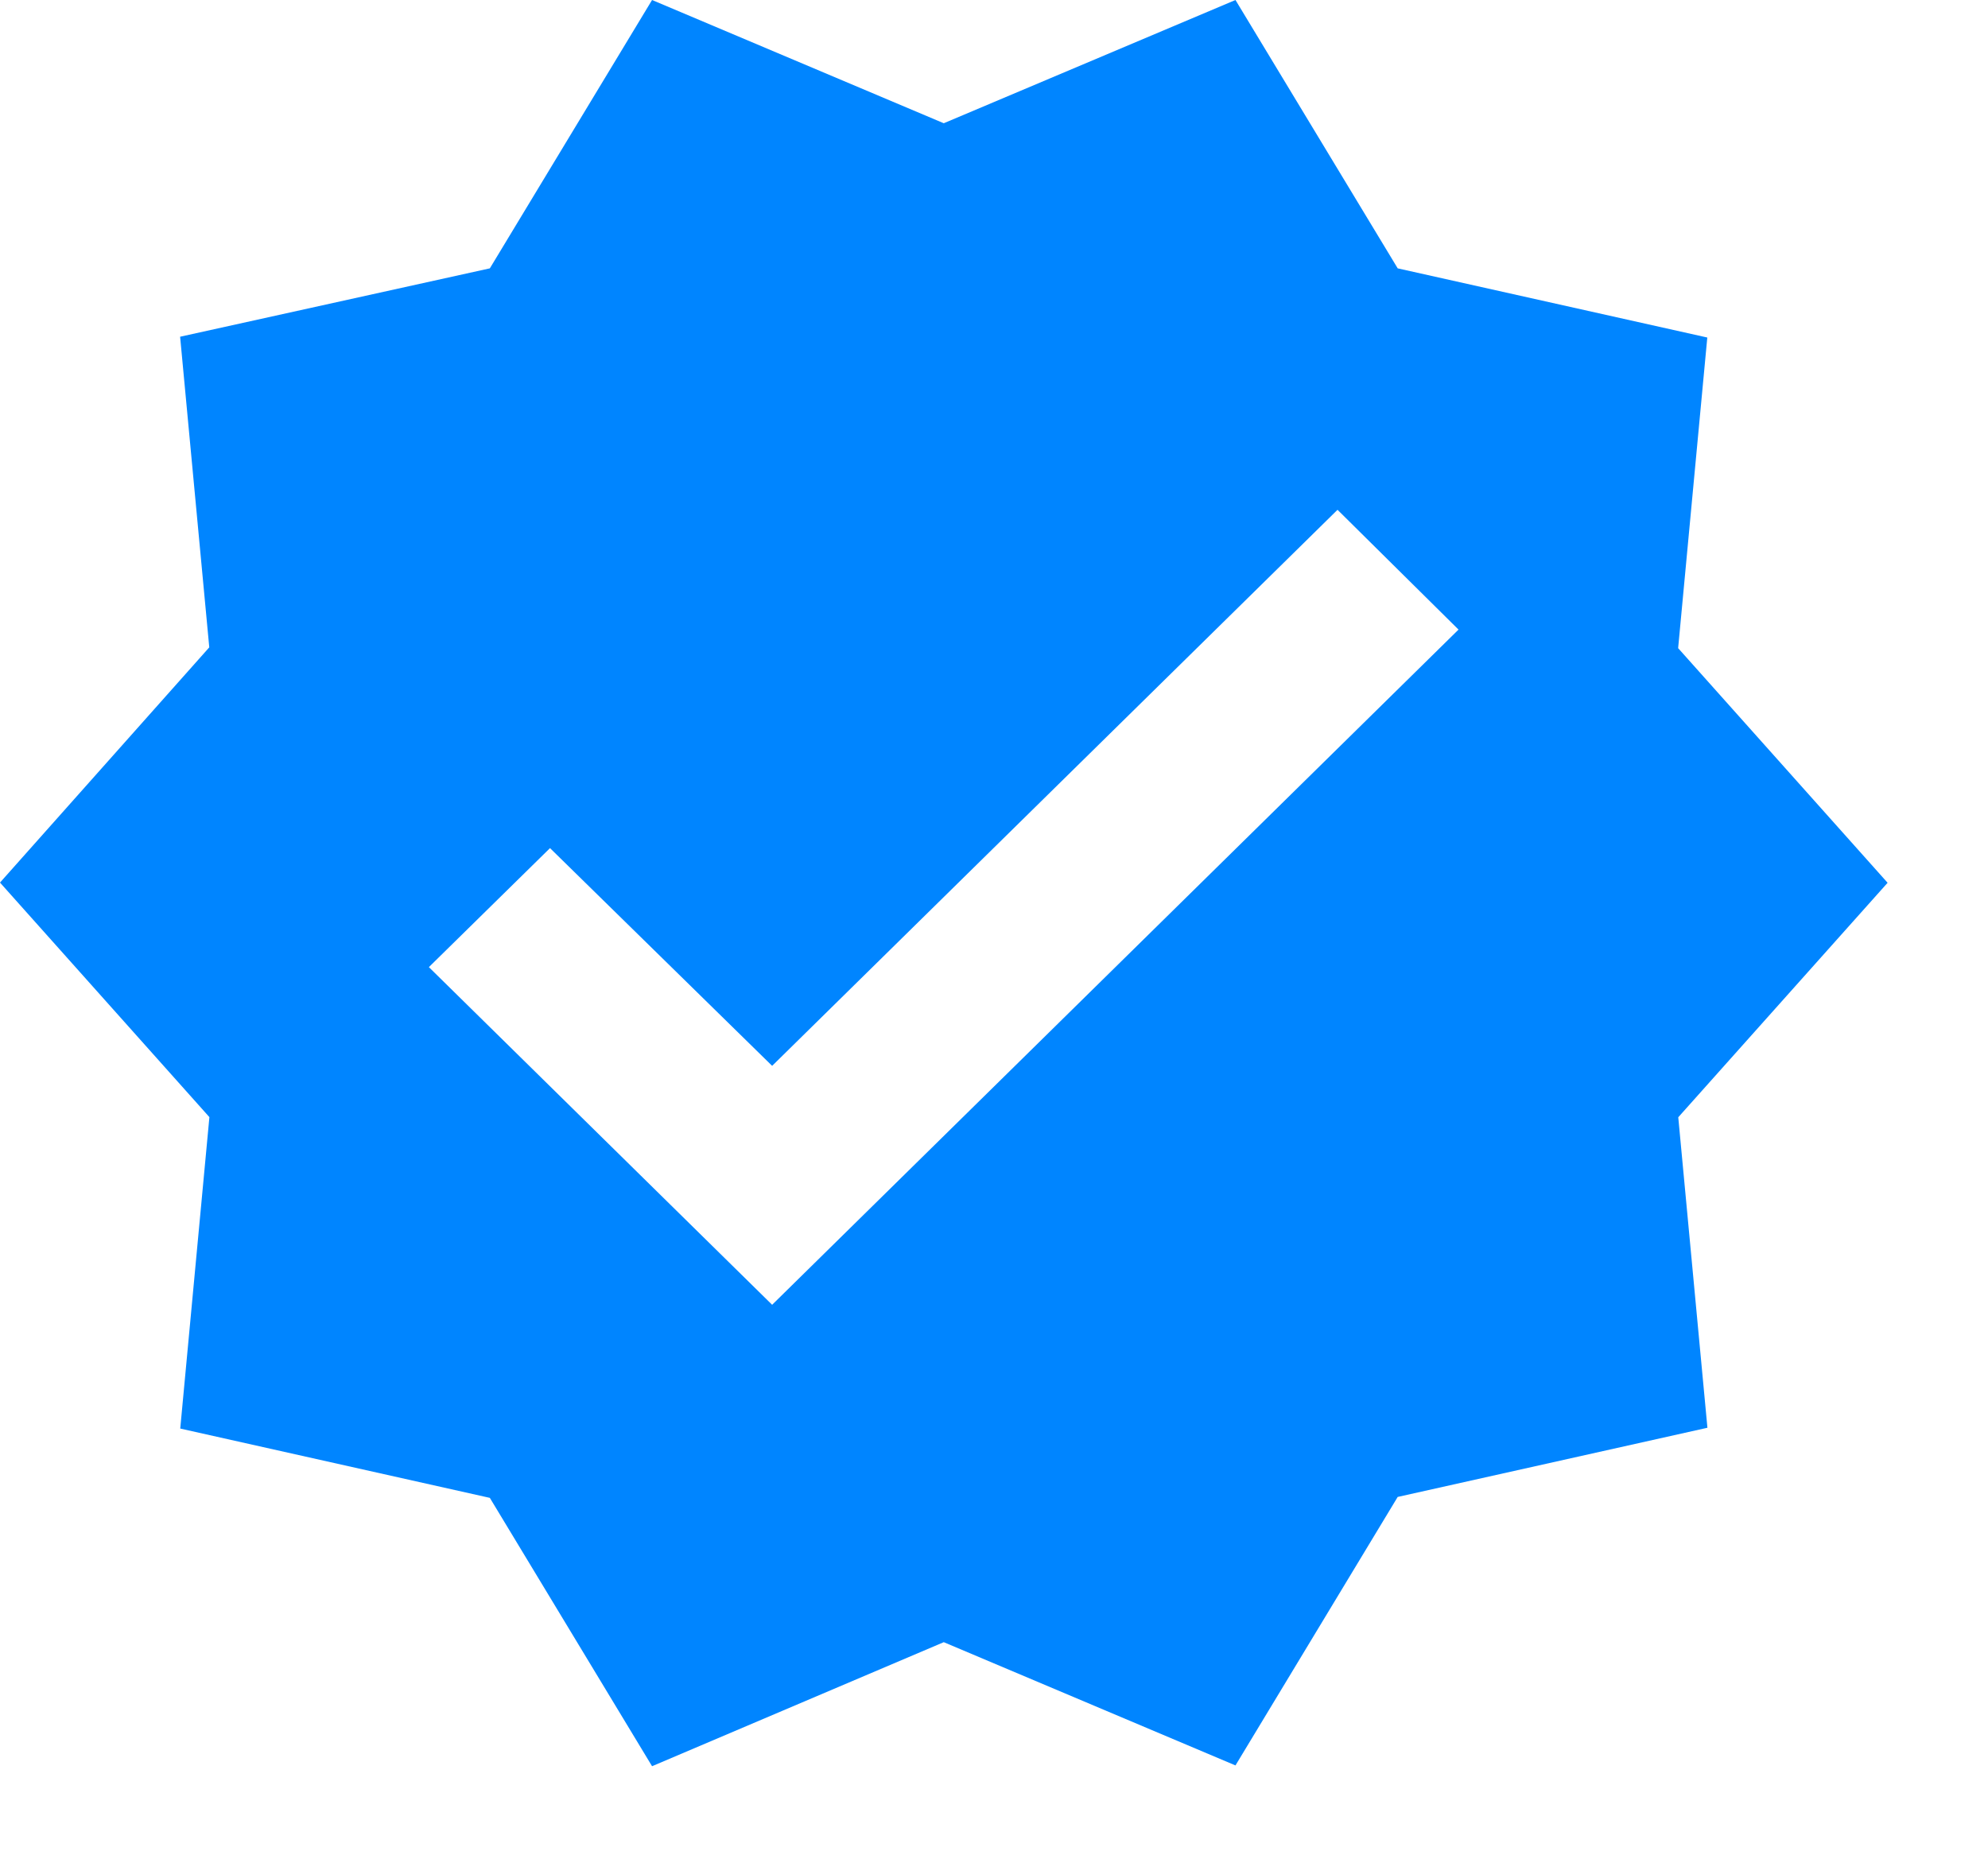 <?xml version="1.0" encoding="UTF-8"?> <svg xmlns="http://www.w3.org/2000/svg" width="15" height="14" fill="none" viewBox="0 0 15 14"> <path fill="#0085FF" d="m14.242 6.661-1.58-1.77.22-2.344-2.336-.522L9.322 0 7.121.93 4.92 0 3.696 2.025l-2.337.516.22 2.344L0 6.66l1.58 1.77-.22 2.35 2.336.523 1.224 2.025 2.201-.936 2.201.93 1.224-2.026 2.337-.522-.22-2.343 1.58-1.77ZM5.826 9.846l-2.59-2.548.914-.898 1.676 1.643 4.266-4.196.913.904-5.179 5.095Z"></path> </svg> 